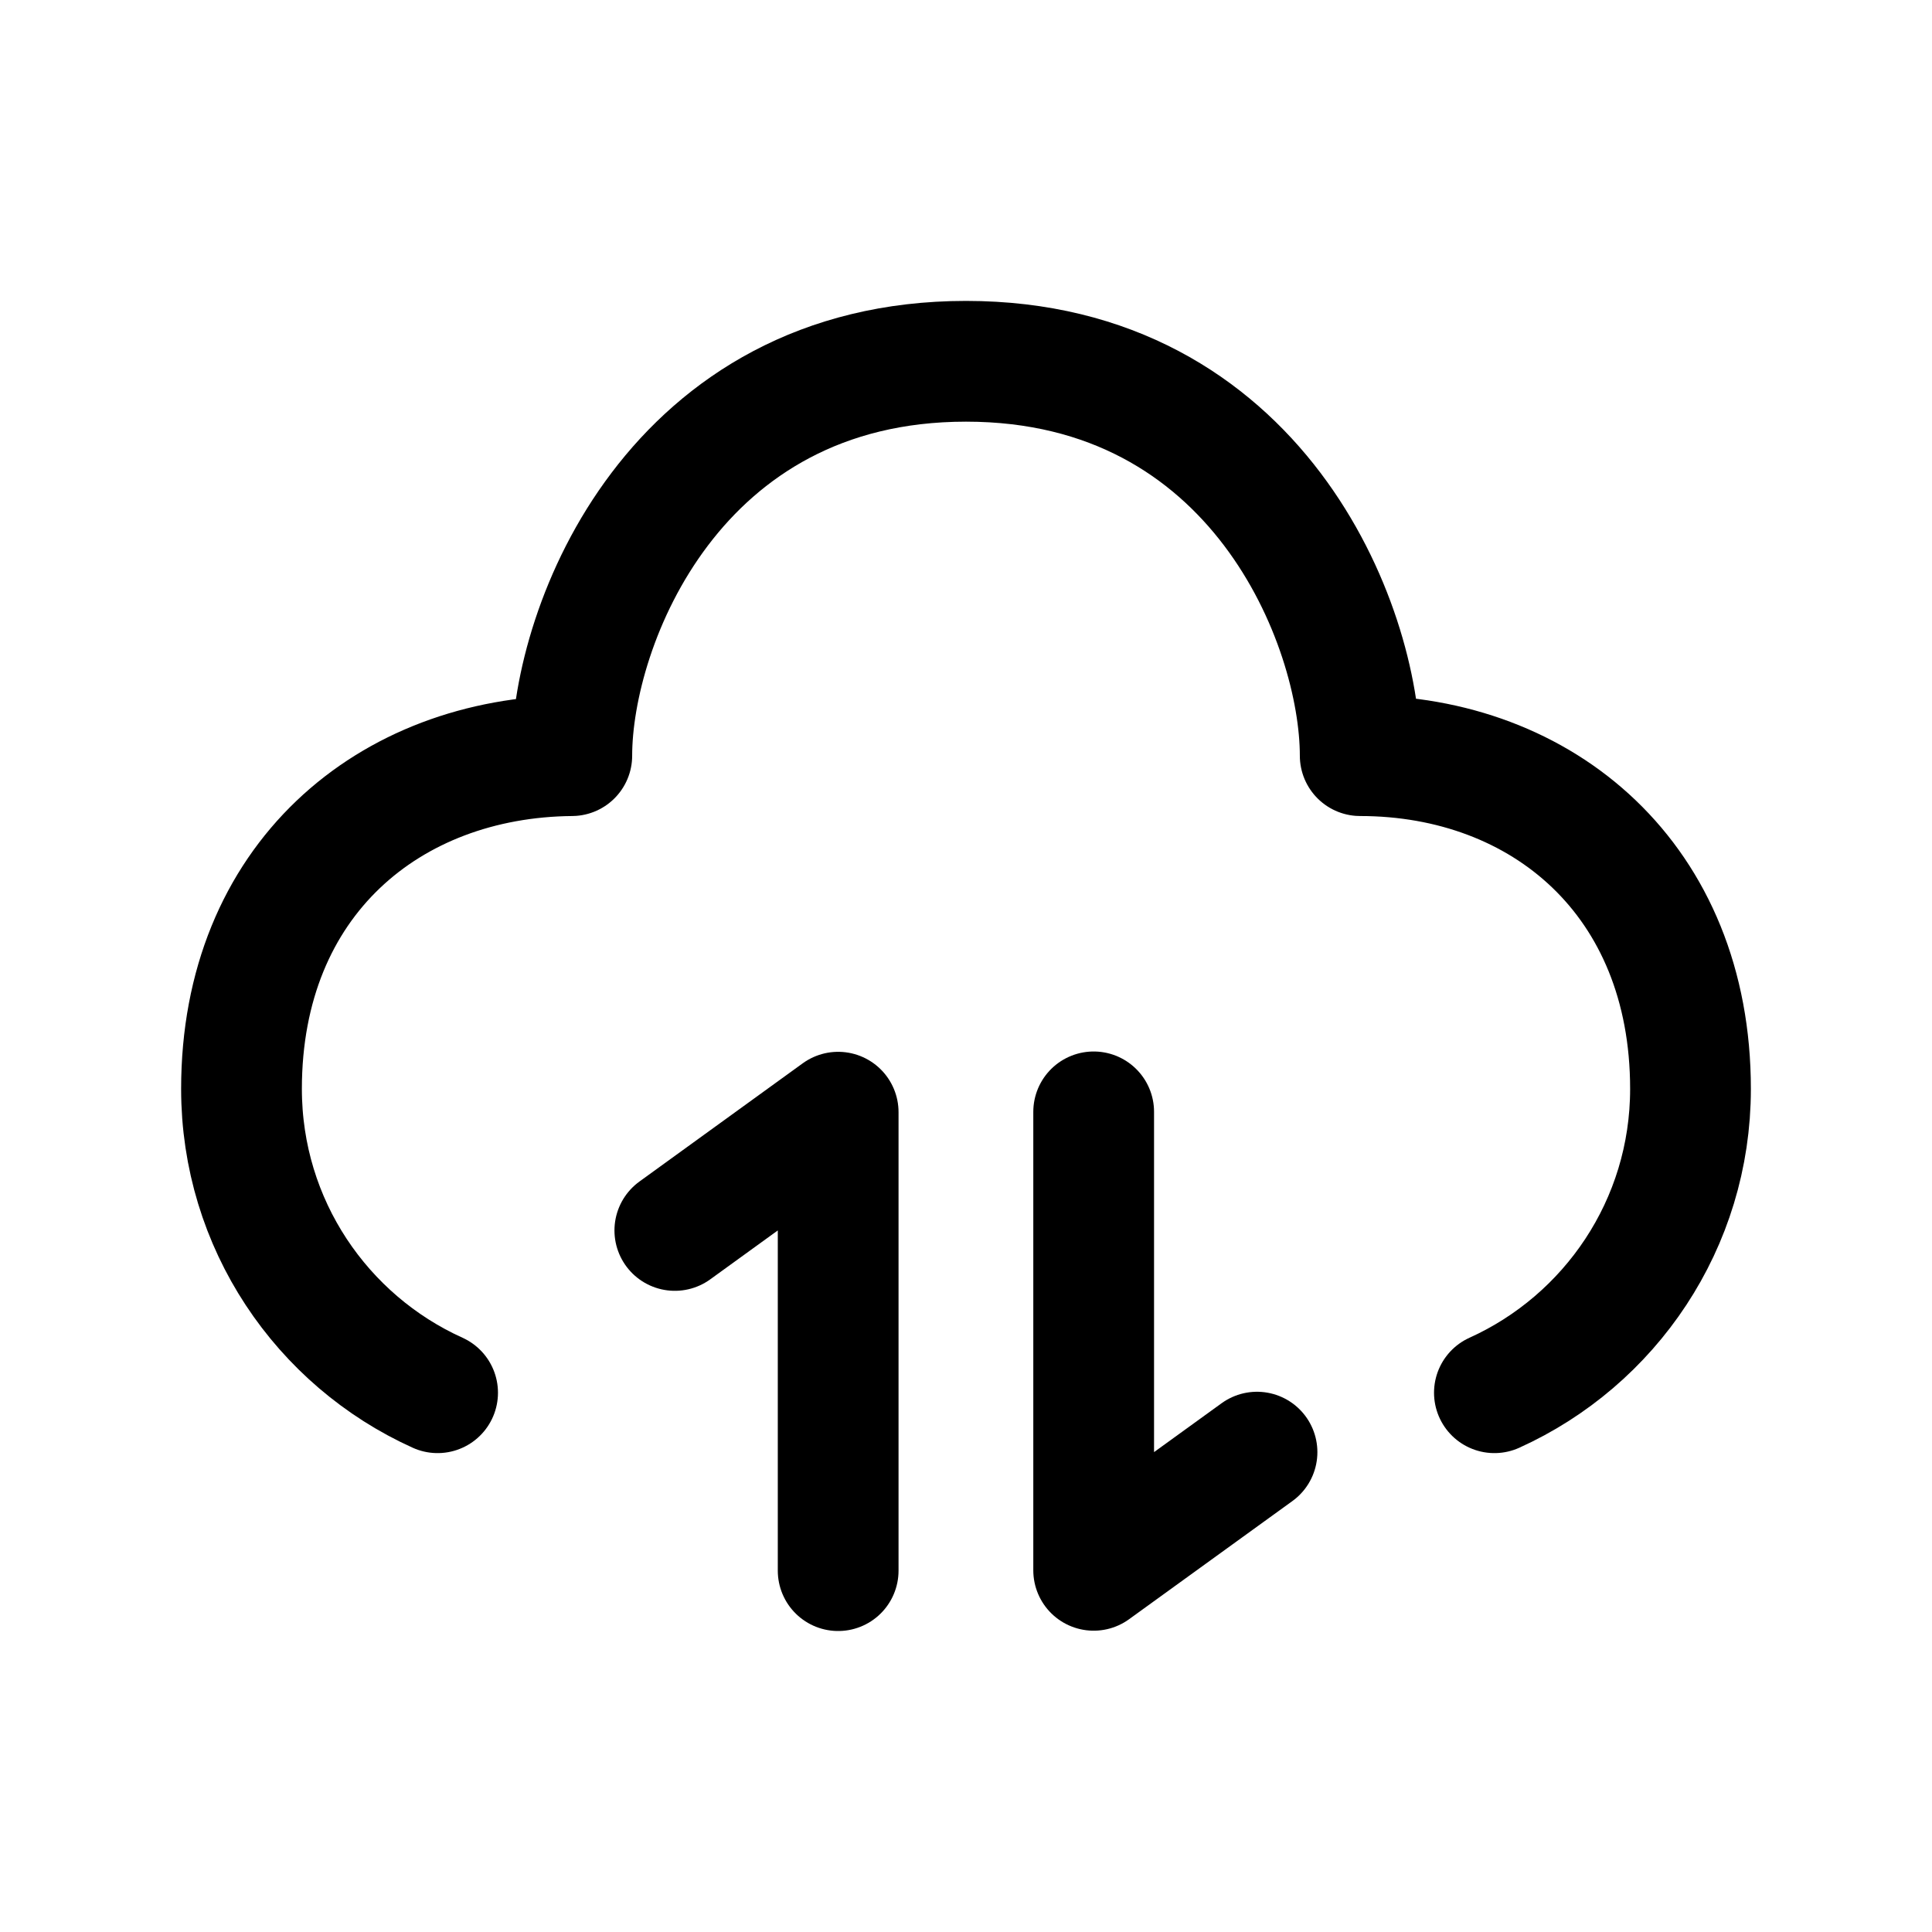 <?xml version="1.0" encoding="UTF-8"?>
<svg width="24" height="24" viewBox="0 0 24 24" fill="none" xmlns="http://www.w3.org/2000/svg">
<path d="M18.564 17.301C20 16.652 21 15.207 21 13.527C21 10.931 19.17 9.388 16.897 9.387C16.897 7.755 15.617 4.488 12 4.488C8.383 4.488 7.103 7.755 7.103 9.387C4.833 9.407 3 10.931 3 13.527C3 15.207 3.999 16.652 5.436 17.301" stroke="#000000" stroke-width="1.5" stroke-linecap="round" stroke-linejoin="round"></path>
<path d="M8.383 15.285L10.412 13.816V19.511" stroke="#000000" stroke-width="1.5" stroke-linecap="round" stroke-linejoin="round"></path>
<path d="M15.615 18.039L13.586 19.507V13.812" stroke="#000000" stroke-width="1.5" stroke-linecap="round" stroke-linejoin="round"></path>
</svg>